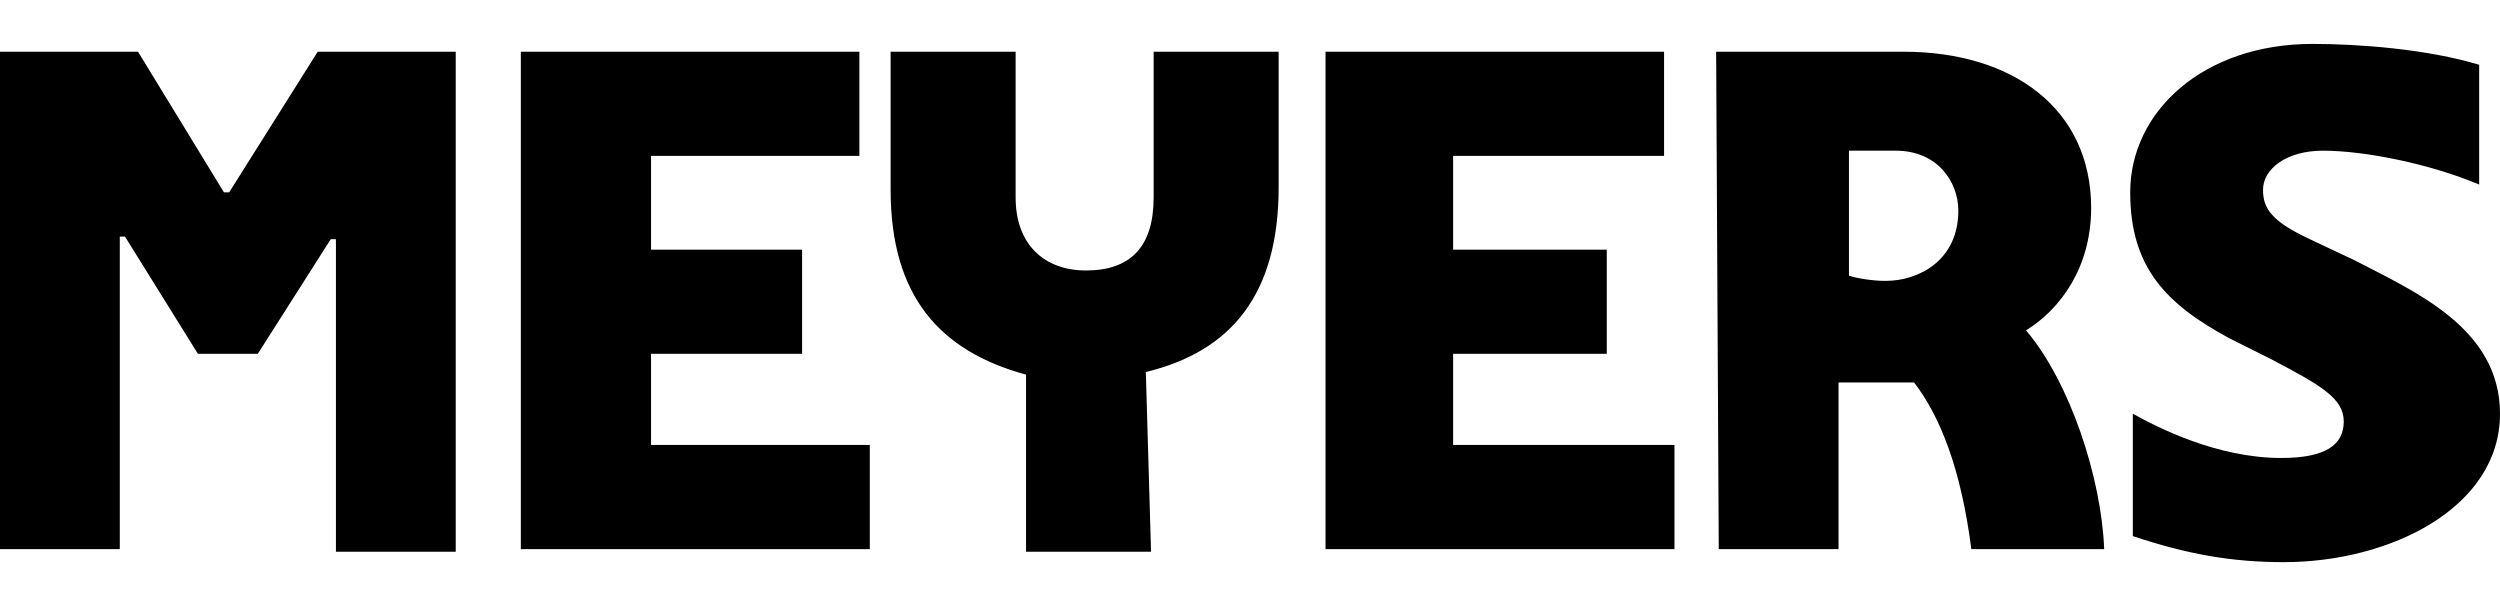 <svg xmlns:xlink="http://www.w3.org/1999/xlink" xmlns="http://www.w3.org/2000/svg" class="svg-icon svg-icon--logo" width="145"  height="35" ><defs><symbol id="logo" viewBox="0 0 96 20"><path d="M9.9 12H7.6L4.8 7.5h-.2v12H0V.4h5.3l3.3 5.4h.2L12.2.4h5.3v19.2h-4.6v-12h-.2L9.9 12zM25 8h5.8v4H25v3.5h8.4v4H20V.4h13v4h-8V8zm19.2 11.6h-4.8v-6.8c-3.3-.9-5.2-3-5.2-7.1V.4H39V6c0 1.8 1.1 2.8 2.7 2.8 1.7 0 2.6-.9 2.6-2.8V.4h4.8v5.2c0 4.1-1.8 6.3-5.1 7.1l.2 6.9zM55.8 8h5.9v4h-5.9v3.5h8.5v4H50.9V.4h13v4h-8.1V8zM65.9.4h7.2c4.2 0 7.2 2.2 7.2 6 0 2.3-1.2 3.9-2.5 4.7 1.7 2 2.9 5.7 3 8.4h-5.1c-.4-3.1-1.2-5.1-2.2-6.4h-2.9v6.4H66L65.9.4zM71 9c.3.1.9.2 1.4.2 1.3 0 2.8-.8 2.8-2.7 0-1.1-.8-2.3-2.4-2.3H71V9zm17.7-1.4l1.7.8C92.7 9.6 96 11 96 14.3c0 3.6-4.2 5.7-8.3 5.7-2 0-3.7-.3-5.8-1v-4.7c.9.5 3.2 1.7 5.7 1.7 1.7 0 2.4-.5 2.4-1.4 0-.9-.9-1.4-2.8-2.4l-1.6-.8c-2.4-1.3-3.8-2.7-3.8-5.6 0-3.1 2.8-5.7 7-5.7 1.8 0 4.4.2 6.4.8v4.6c-1.9-.8-4.4-1.3-6-1.3-1.4 0-2.3.7-2.3 1.5 0 .7.3 1.2 1.8 1.9z"></path></symbol></defs>
                        <use xmlns:xlink="http://www.w3.org/1999/xlink" xlink:href="#logo"></use>
                    </svg>